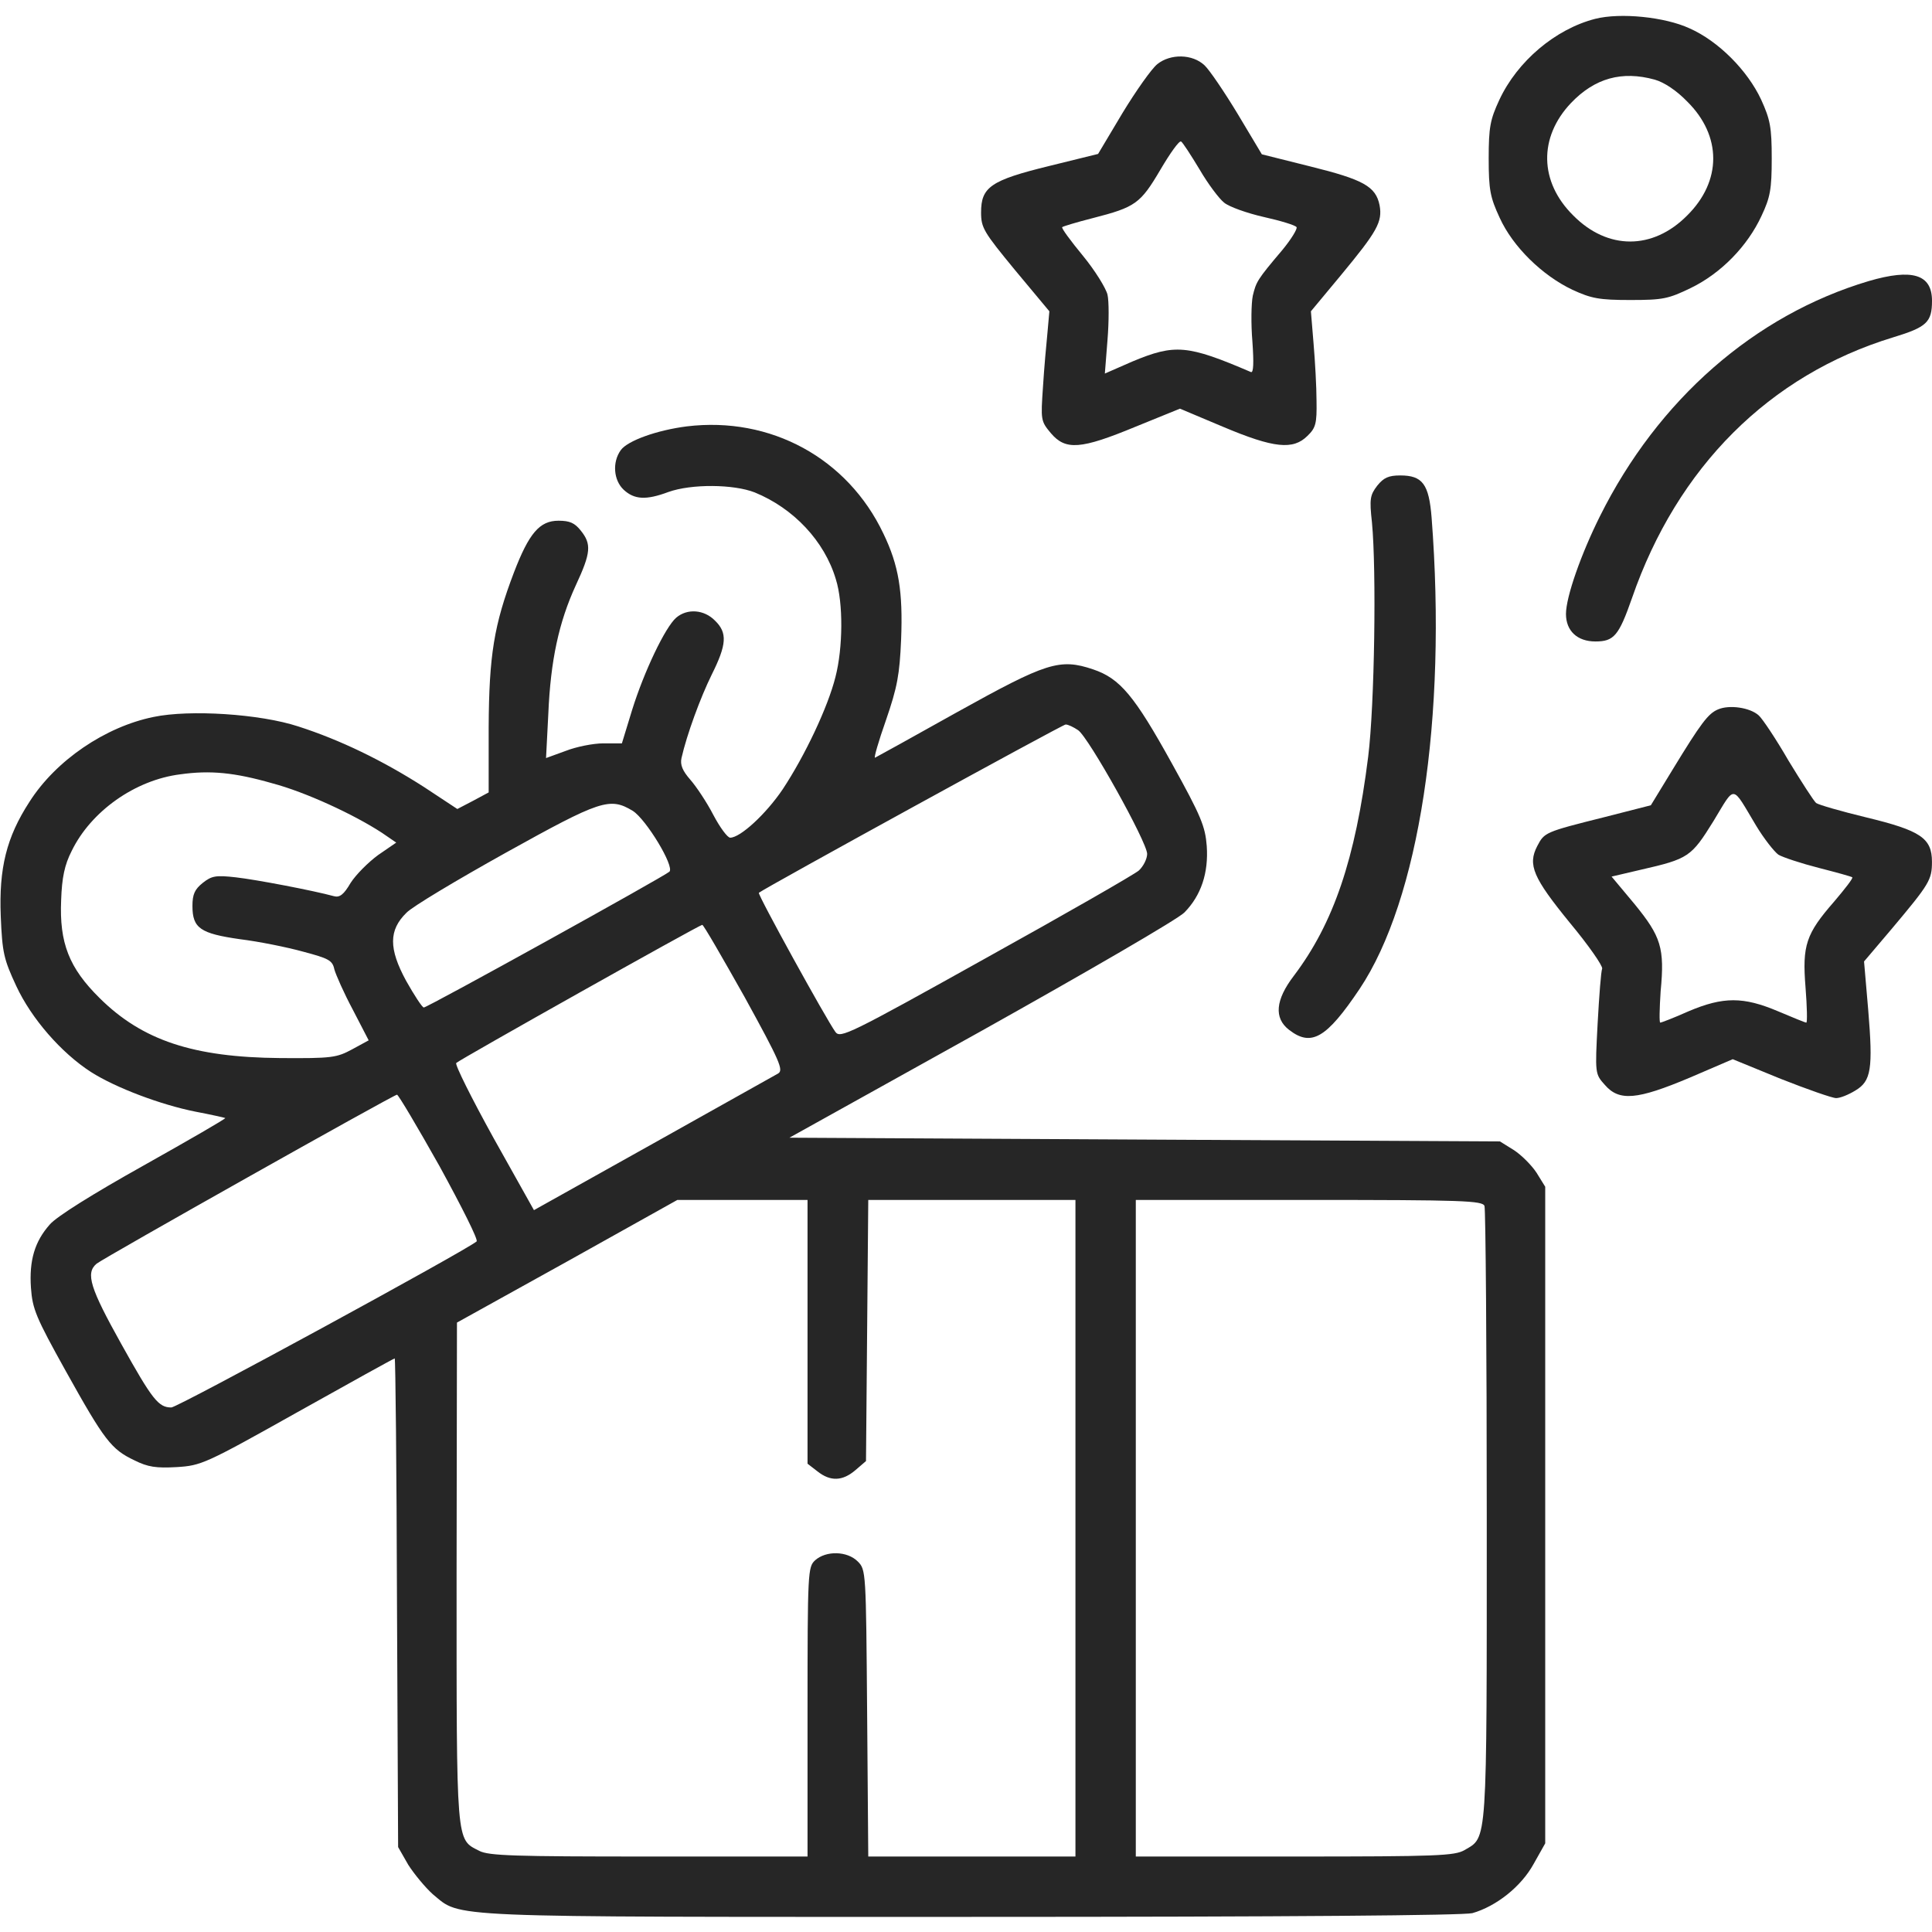 <svg xmlns="http://www.w3.org/2000/svg" fill="none" viewBox="0 0 46 46" height="46" width="46">
<g clip-path="url(#clip0_274_6556)">
<path fill="#262626" d="M37.979 0.449C37.035 0.692 36.128 1.455 35.697 2.381C35.481 2.848 35.445 3.028 35.445 3.773C35.445 4.519 35.481 4.699 35.706 5.184C36.02 5.876 36.721 6.559 37.44 6.9C37.889 7.107 38.078 7.143 38.815 7.143C39.596 7.143 39.722 7.116 40.261 6.855C40.98 6.505 41.609 5.858 41.941 5.139C42.148 4.699 42.184 4.51 42.184 3.773C42.184 3.028 42.148 2.848 41.932 2.372C41.609 1.68 40.917 0.979 40.225 0.674C39.641 0.404 38.581 0.296 37.979 0.449ZM39.398 1.896C39.623 1.959 39.919 2.156 40.171 2.417C40.998 3.234 40.998 4.312 40.171 5.13C39.353 5.957 38.275 5.957 37.458 5.13C36.649 4.33 36.631 3.27 37.404 2.453C37.97 1.86 38.617 1.68 39.398 1.896Z"></path>
<path fill="#262626" d="M27.555 1.527C27.42 1.635 27.052 2.156 26.729 2.686L26.145 3.665L24.977 3.953C23.584 4.294 23.359 4.456 23.359 5.058C23.359 5.426 23.422 5.525 24.168 6.432L24.985 7.412L24.941 7.906C24.914 8.175 24.86 8.768 24.833 9.209C24.779 9.999 24.779 10.026 25.021 10.314C25.372 10.727 25.731 10.7 27.034 10.161L28.094 9.73L29.118 10.161C30.331 10.673 30.79 10.718 31.131 10.377C31.328 10.188 31.355 10.08 31.346 9.55C31.346 9.218 31.311 8.598 31.275 8.175L31.212 7.412L31.922 6.558C32.793 5.507 32.919 5.282 32.847 4.887C32.757 4.438 32.461 4.276 31.194 3.962L30.044 3.674L29.469 2.713C29.154 2.192 28.795 1.662 28.678 1.554C28.391 1.284 27.869 1.275 27.555 1.527ZM28.561 4.034C28.759 4.375 29.029 4.734 29.145 4.824C29.262 4.923 29.693 5.076 30.089 5.166C30.493 5.256 30.843 5.363 30.87 5.408C30.897 5.444 30.744 5.696 30.529 5.956C29.927 6.666 29.909 6.711 29.828 7.043C29.792 7.223 29.783 7.708 29.819 8.131C29.855 8.643 29.846 8.885 29.783 8.858C28.274 8.211 27.977 8.184 26.962 8.607L26.306 8.894L26.369 8.095C26.405 7.654 26.405 7.169 26.369 7.016C26.333 6.864 26.073 6.441 25.785 6.091C25.489 5.732 25.264 5.426 25.291 5.408C25.309 5.39 25.632 5.291 26.019 5.193C27.034 4.932 27.151 4.851 27.627 4.043C27.86 3.647 28.076 3.342 28.121 3.369C28.157 3.387 28.355 3.692 28.561 4.034Z"></path>
<path fill="#262626" d="M44.491 6.693C41.777 7.502 39.477 9.514 38.094 12.291C37.645 13.189 37.285 14.213 37.285 14.618C37.285 15.022 37.555 15.273 37.986 15.273C38.426 15.273 38.543 15.139 38.857 14.24C39.935 11.123 42.128 8.93 45.075 8.032C45.874 7.789 46 7.673 46 7.161C46 6.532 45.533 6.388 44.491 6.693Z"></path>
<path fill="#262626" d="M16.352 10.152C15.642 10.242 14.941 10.493 14.78 10.718C14.573 11.006 14.609 11.437 14.851 11.662C15.103 11.895 15.382 11.913 15.912 11.715C16.46 11.518 17.466 11.527 17.969 11.724C18.895 12.102 19.631 12.883 19.901 13.791C20.08 14.357 20.071 15.426 19.892 16.118C19.712 16.837 19.164 17.995 18.634 18.795C18.239 19.379 17.628 19.945 17.385 19.945C17.322 19.945 17.142 19.703 16.981 19.397C16.828 19.101 16.576 18.723 16.433 18.561C16.253 18.355 16.19 18.211 16.226 18.049C16.352 17.492 16.675 16.612 16.945 16.064C17.304 15.345 17.322 15.067 17.026 14.779C16.765 14.51 16.361 14.483 16.1 14.707C15.84 14.932 15.337 15.983 15.049 16.908L14.807 17.699H14.366C14.124 17.699 13.72 17.78 13.468 17.879L13.001 18.049L13.055 16.998C13.109 15.723 13.306 14.815 13.71 13.935C14.07 13.162 14.088 12.955 13.827 12.632C13.684 12.452 13.567 12.398 13.297 12.398C12.848 12.398 12.596 12.695 12.237 13.629C11.761 14.878 11.644 15.606 11.635 17.313V18.867L11.267 19.065L10.889 19.262L10.099 18.741C9.119 18.112 8.104 17.618 7.098 17.295C6.191 16.998 4.519 16.89 3.657 17.07C2.507 17.304 1.33 18.103 0.701 19.092C0.153 19.936 -0.027 20.673 0.018 21.814C0.054 22.685 0.09 22.838 0.387 23.476C0.746 24.249 1.456 25.066 2.166 25.524C2.759 25.902 3.837 26.306 4.654 26.468C5.032 26.54 5.346 26.611 5.364 26.62C5.373 26.639 4.502 27.142 3.414 27.753C2.211 28.426 1.348 28.965 1.186 29.154C0.827 29.558 0.692 30.008 0.737 30.663C0.773 31.167 0.854 31.364 1.564 32.64C2.489 34.302 2.651 34.509 3.199 34.769C3.522 34.931 3.72 34.958 4.205 34.931C4.789 34.895 4.879 34.859 7.089 33.619C8.338 32.919 9.38 32.343 9.398 32.343C9.416 32.343 9.443 34.958 9.452 38.156L9.479 43.978L9.721 44.401C9.865 44.625 10.126 44.94 10.305 45.101C10.997 45.667 10.386 45.64 23.126 45.64C30.745 45.64 34.842 45.605 35.057 45.551C35.623 45.389 36.216 44.922 36.513 44.383L36.791 43.889V36.072V28.256L36.585 27.923C36.468 27.744 36.225 27.501 36.046 27.384L35.713 27.177L27.259 27.133L18.796 27.088L23.369 24.545C25.875 23.143 28.059 21.877 28.202 21.724C28.598 21.32 28.777 20.781 28.732 20.143C28.696 19.676 28.598 19.433 27.906 18.184C27.007 16.558 26.666 16.154 26.028 15.938C25.229 15.668 24.914 15.776 22.794 16.953C21.752 17.537 20.871 18.023 20.835 18.04C20.799 18.058 20.916 17.654 21.096 17.142C21.365 16.36 21.419 16.064 21.455 15.228C21.5 14.087 21.401 13.467 21.033 12.704C20.179 10.907 18.346 9.91 16.352 10.152ZM25.669 17.385C25.92 17.555 27.313 20.053 27.313 20.331C27.313 20.448 27.223 20.628 27.115 20.727C26.998 20.826 25.354 21.769 23.459 22.82C20.206 24.635 20.009 24.725 19.892 24.572C19.676 24.276 18.032 21.293 18.068 21.257C18.212 21.14 25.3 17.25 25.372 17.25C25.435 17.25 25.561 17.313 25.669 17.385ZM6.487 18.651C7.269 18.858 8.419 19.388 9.093 19.828L9.434 20.062L9.003 20.358C8.769 20.529 8.473 20.826 8.347 21.023C8.185 21.302 8.086 21.374 7.952 21.338C7.457 21.203 6.092 20.942 5.616 20.889C5.139 20.835 5.041 20.852 4.825 21.023C4.636 21.176 4.582 21.293 4.582 21.571C4.582 22.101 4.771 22.227 5.714 22.362C6.155 22.416 6.828 22.551 7.215 22.658C7.826 22.82 7.916 22.865 7.961 23.081C7.996 23.206 8.185 23.638 8.401 24.042L8.778 24.77L8.383 24.985C8.014 25.183 7.907 25.201 6.667 25.192C4.6 25.174 3.387 24.77 2.372 23.764C1.644 23.045 1.411 22.452 1.456 21.427C1.474 20.898 1.537 20.592 1.707 20.26C2.166 19.316 3.217 18.57 4.295 18.436C5.005 18.337 5.58 18.391 6.487 18.651ZM15.067 19.307C15.382 19.505 16.064 20.628 15.939 20.754C15.813 20.87 10.18 23.988 10.09 23.988C10.054 23.988 9.865 23.701 9.668 23.35C9.254 22.587 9.254 22.146 9.677 21.733C9.811 21.589 10.88 20.951 12.039 20.305C14.303 19.047 14.519 18.975 15.067 19.307ZM17.727 23.736C18.571 25.273 18.661 25.48 18.526 25.56C18.445 25.605 17.098 26.36 15.543 27.231L12.713 28.813L11.752 27.097C11.231 26.153 10.826 25.345 10.863 25.309C10.943 25.228 16.639 22.029 16.72 22.02C16.747 22.012 17.196 22.793 17.727 23.736ZM10.467 27.77C10.988 28.723 11.393 29.523 11.348 29.558C11.096 29.774 4.232 33.511 4.079 33.511C3.774 33.511 3.63 33.332 2.884 31.993C2.148 30.672 2.031 30.313 2.3 30.088C2.462 29.954 9.344 26.081 9.452 26.064C9.479 26.055 9.937 26.827 10.467 27.77ZM19.227 31.706V34.85L19.46 35.03C19.775 35.281 20.062 35.264 20.368 35.003L20.619 34.787L20.646 31.679L20.673 28.57H23.135H25.606V36.386V44.203H23.135H20.673L20.646 40.789C20.619 37.402 20.619 37.375 20.422 37.177C20.17 36.926 19.667 36.917 19.407 37.15C19.236 37.312 19.227 37.402 19.227 40.762V44.203H15.454C12.246 44.203 11.635 44.185 11.411 44.068C10.854 43.781 10.871 43.987 10.871 37.447L10.88 31.49L13.504 30.035L16.127 28.57H17.682H19.227V31.706ZM35.345 28.714C35.372 28.795 35.399 32.11 35.399 36.09C35.399 44.023 35.417 43.727 34.869 44.05C34.635 44.185 34.231 44.203 30.826 44.203H27.043V36.386V28.57H31.167C34.842 28.57 35.3 28.588 35.345 28.714Z"></path>
<path fill="#262626" d="M32.792 11.563C32.621 11.787 32.603 11.877 32.666 12.443C32.774 13.575 32.729 16.783 32.576 18.014C32.271 20.457 31.75 21.985 30.806 23.233C30.366 23.808 30.33 24.24 30.689 24.518C31.22 24.931 31.579 24.725 32.37 23.548C33.789 21.427 34.454 17.097 34.086 12.326C34.023 11.527 33.87 11.32 33.34 11.32C33.061 11.32 32.945 11.374 32.792 11.563Z"></path>
<path fill="#262626" d="M40.905 16.891C40.671 16.989 40.501 17.214 39.827 18.319L39.306 19.173L38.183 19.46C36.781 19.811 36.772 19.82 36.602 20.143C36.368 20.592 36.503 20.898 37.374 21.967C37.823 22.506 38.165 23 38.147 23.063C38.12 23.117 38.075 23.71 38.039 24.366C37.976 25.561 37.976 25.57 38.21 25.83C38.551 26.225 38.973 26.189 40.231 25.659L41.255 25.219L42.396 25.686C43.034 25.938 43.627 26.145 43.717 26.145C43.816 26.145 44.014 26.064 44.175 25.965C44.553 25.74 44.598 25.453 44.481 24.042L44.382 22.892L45.038 22.119C45.936 21.05 45.999 20.952 45.999 20.52C45.999 19.954 45.73 19.775 44.427 19.46C43.834 19.316 43.304 19.164 43.241 19.119C43.187 19.074 42.891 18.616 42.585 18.113C42.289 17.6 41.965 17.115 41.875 17.034C41.669 16.846 41.175 16.774 40.905 16.891ZM41.812 19.658C42.001 19.972 42.244 20.278 42.343 20.35C42.45 20.413 42.882 20.556 43.304 20.664C43.726 20.772 44.086 20.871 44.103 20.889C44.121 20.916 43.924 21.167 43.672 21.464C42.998 22.236 42.908 22.506 42.989 23.512C43.025 23.97 43.034 24.348 43.007 24.348C42.98 24.348 42.675 24.222 42.334 24.078C41.507 23.728 41.031 23.728 40.204 24.078C39.863 24.231 39.557 24.348 39.53 24.348C39.504 24.348 39.512 24.015 39.539 23.602C39.638 22.569 39.548 22.299 38.919 21.527L38.371 20.871L39.063 20.709C40.204 20.448 40.267 20.404 40.797 19.55C41.327 18.678 41.219 18.669 41.812 19.658Z"></path>
</g>
<defs>
<clipPath id="clip0_274_6556">
<rect fill="white" height="46" width="46"></rect>
</clipPath>
</defs>
</svg>
